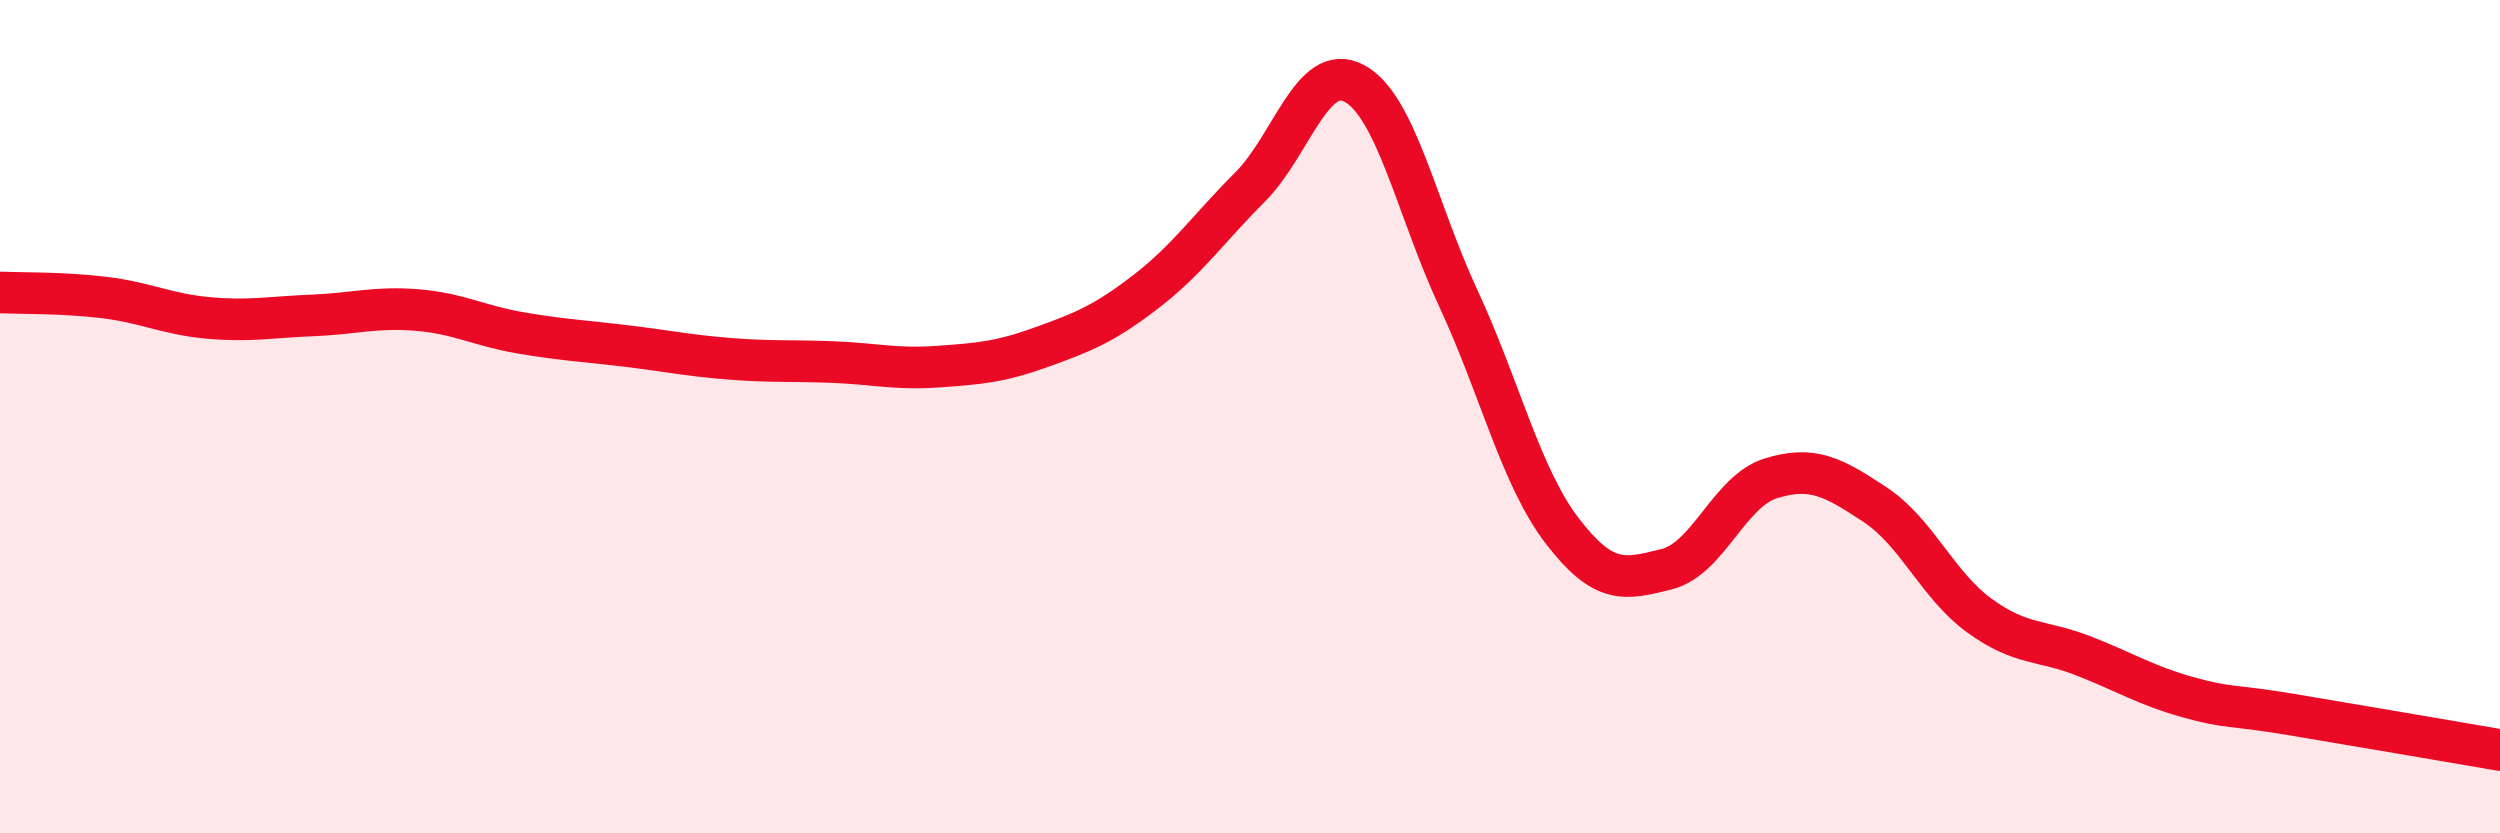 
    <svg width="60" height="20" viewBox="0 0 60 20" xmlns="http://www.w3.org/2000/svg">
      <path
        d="M 0,7.02 C 0.5,7.04 1.5,7.02 2.5,7.14 C 3.5,7.26 4,7.54 5,7.63 C 6,7.72 6.5,7.61 7.5,7.57 C 8.5,7.53 9,7.36 10,7.44 C 11,7.52 11.5,7.82 12.5,7.99 C 13.5,8.16 14,8.18 15,8.3 C 16,8.42 16.5,8.53 17.5,8.61 C 18.5,8.69 19,8.65 20,8.69 C 21,8.73 21.5,8.87 22.5,8.8 C 23.5,8.73 24,8.69 25,8.33 C 26,7.97 26.5,7.77 27.5,7 C 28.5,6.23 29,5.49 30,4.49 C 31,3.49 31.5,1.47 32.5,2 C 33.5,2.53 34,5.01 35,7.16 C 36,9.31 36.5,11.45 37.5,12.75 C 38.5,14.05 39,13.91 40,13.66 C 41,13.41 41.5,11.79 42.5,11.48 C 43.5,11.17 44,11.45 45,12.11 C 46,12.77 46.5,14.04 47.5,14.77 C 48.5,15.5 49,15.35 50,15.74 C 51,16.13 51.5,16.45 52.5,16.73 C 53.5,17.01 53.5,16.9 55,17.15 C 56.5,17.4 59,17.83 60,18L60 20L0 20Z"
        fill="#EB0A25"
        opacity="0.1"
        stroke-linecap="round"
        stroke-linejoin="round"
      />
      <path
        d="M 0,7.02 C 0.5,7.04 1.5,7.02 2.5,7.14 C 3.5,7.26 4,7.54 5,7.63 C 6,7.72 6.5,7.61 7.5,7.57 C 8.5,7.53 9,7.36 10,7.44 C 11,7.52 11.5,7.82 12.5,7.99 C 13.5,8.16 14,8.18 15,8.3 C 16,8.42 16.5,8.53 17.5,8.61 C 18.5,8.69 19,8.65 20,8.69 C 21,8.73 21.5,8.87 22.5,8.8 C 23.5,8.73 24,8.69 25,8.33 C 26,7.97 26.5,7.77 27.5,7 C 28.5,6.23 29,5.49 30,4.49 C 31,3.49 31.5,1.47 32.5,2 C 33.5,2.53 34,5.01 35,7.16 C 36,9.31 36.5,11.45 37.5,12.75 C 38.5,14.05 39,13.91 40,13.66 C 41,13.41 41.5,11.79 42.5,11.48 C 43.5,11.17 44,11.45 45,12.11 C 46,12.77 46.5,14.04 47.5,14.77 C 48.5,15.5 49,15.35 50,15.74 C 51,16.13 51.5,16.45 52.5,16.73 C 53.5,17.01 53.5,16.9 55,17.15 C 56.5,17.4 59,17.83 60,18"
        stroke="#EB0A25"
        stroke-width="1"
        fill="none"
        stroke-linecap="round"
        stroke-linejoin="round"
      />
    </svg>
  